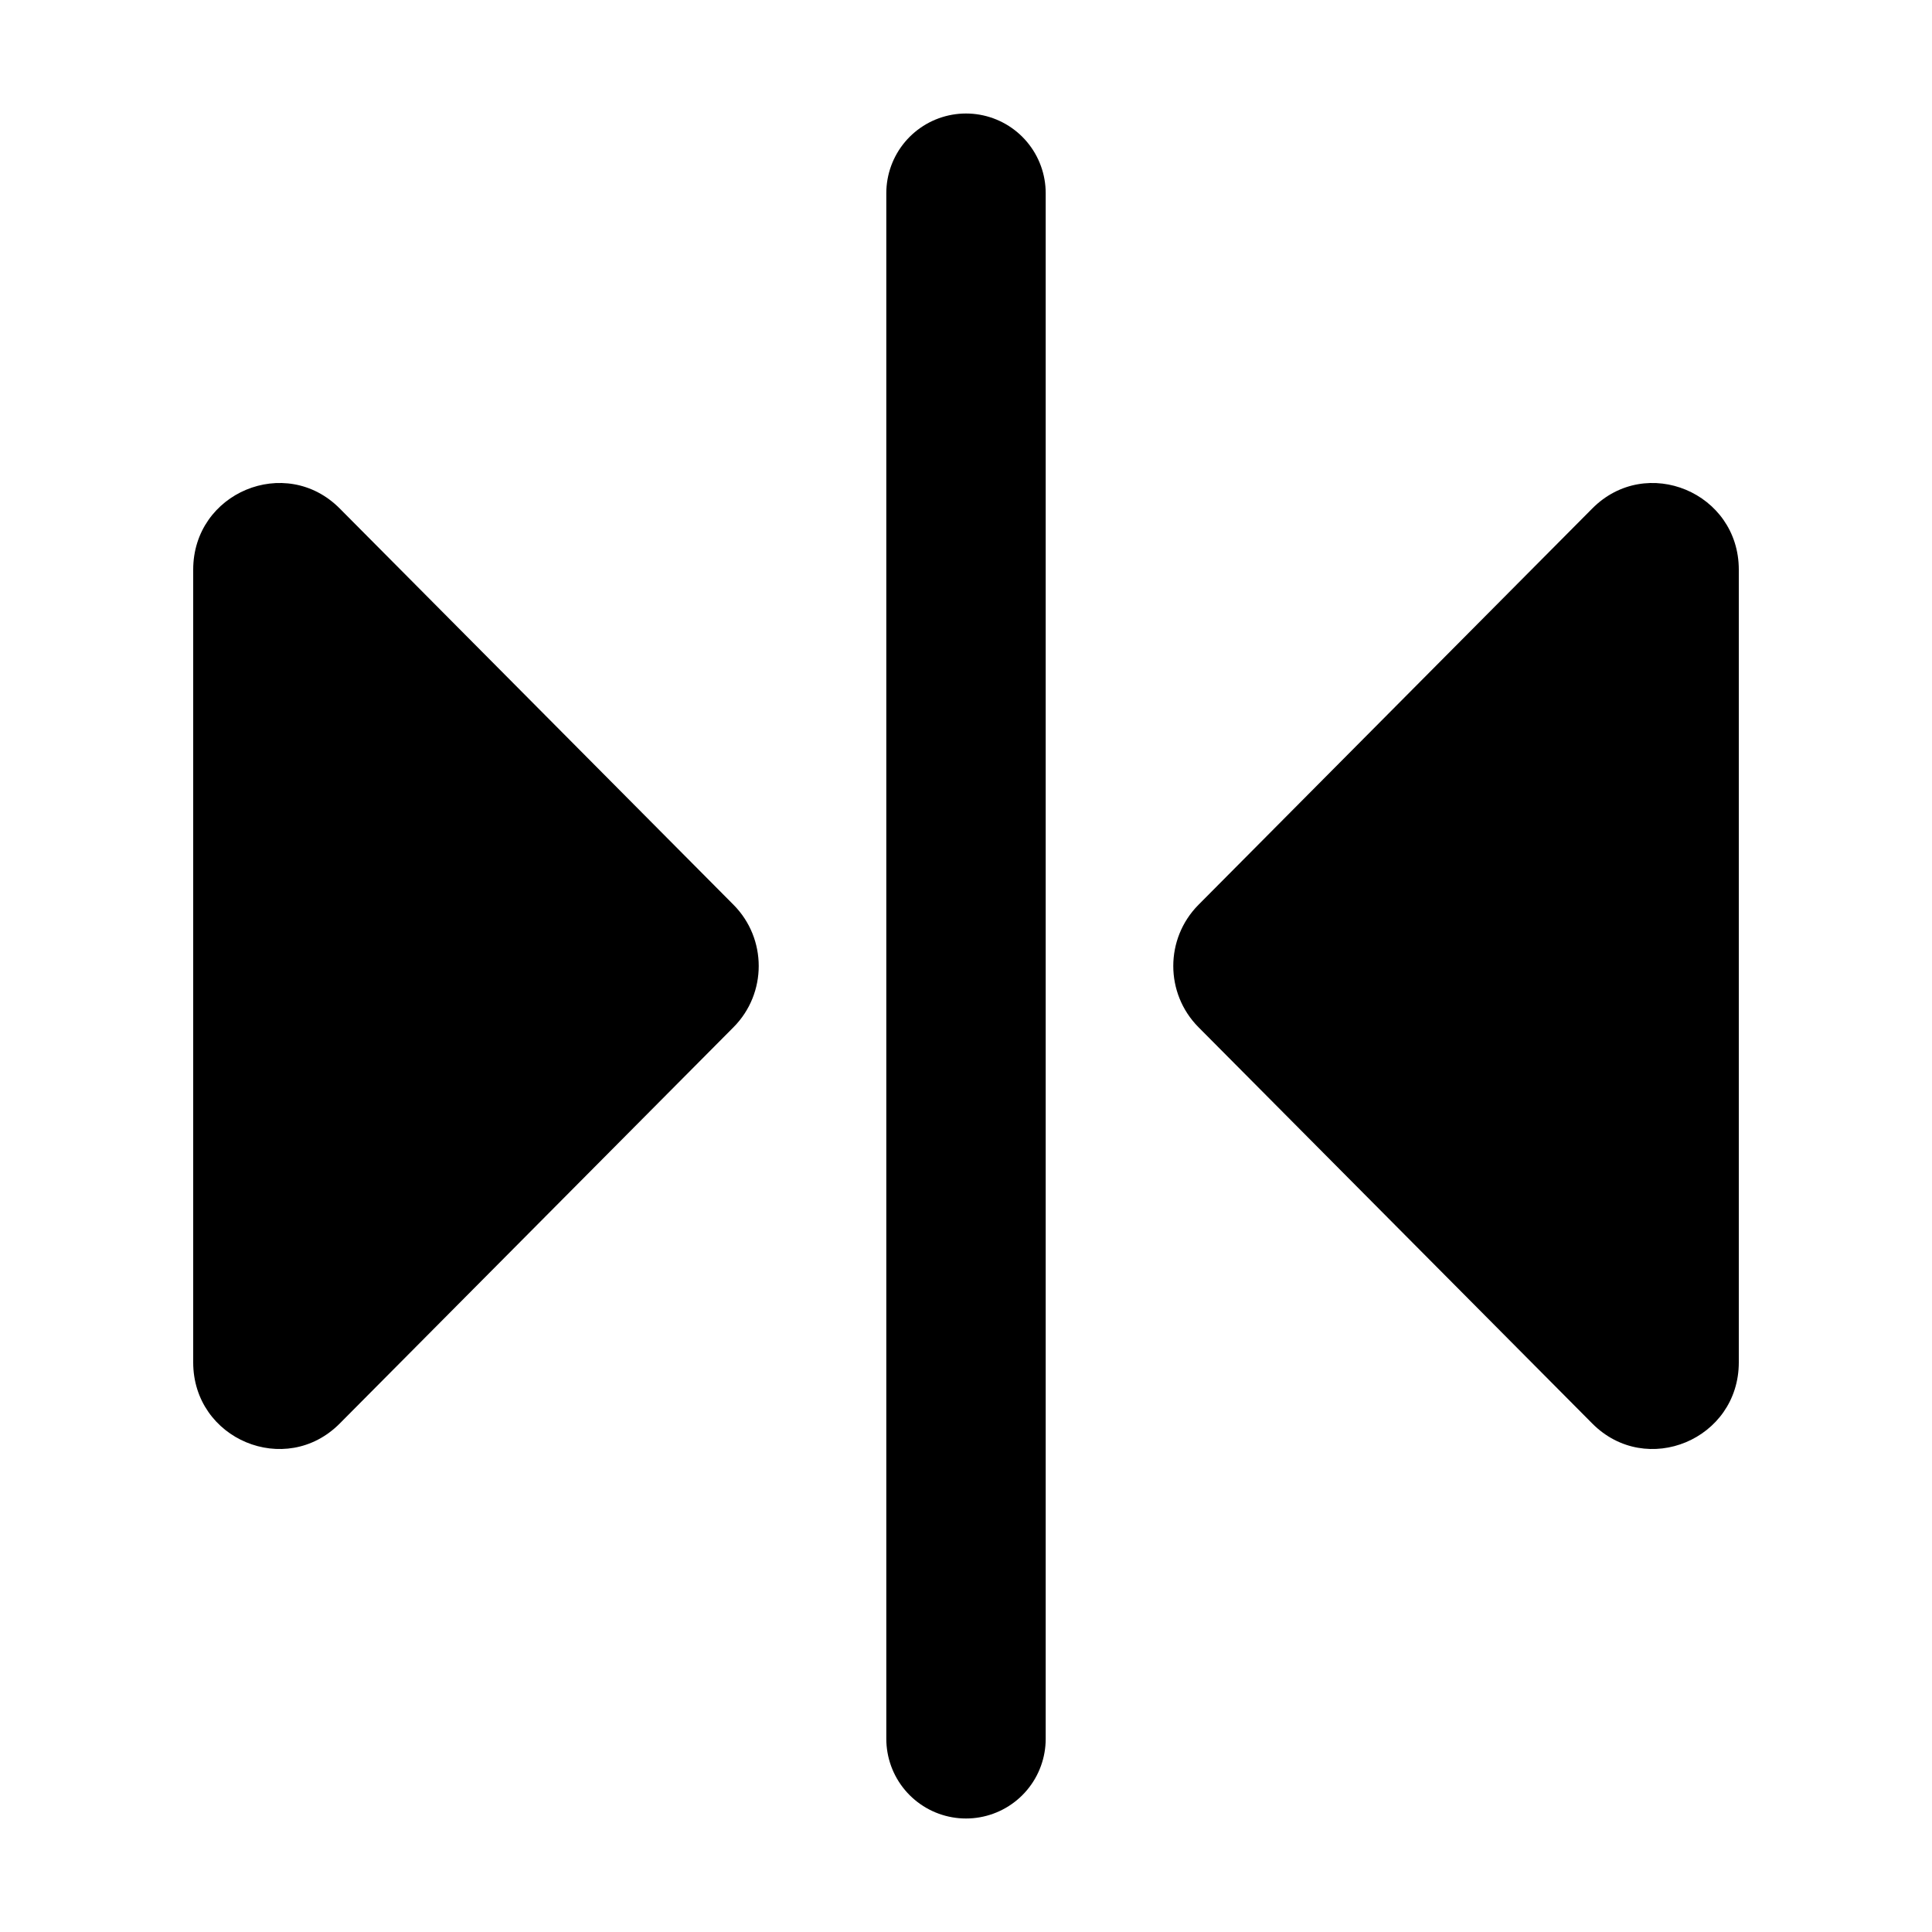 <svg width="20" height="20" viewBox="0 0 20 20" fill="none" xmlns="http://www.w3.org/2000/svg">
<path d="M16.483 5.264C17.043 4.7 18 5.099 18 5.897V14.103C18 14.901 17.043 15.3 16.483 14.736L12.406 10.633C12.059 10.283 12.059 9.717 12.406 9.367L16.483 5.264Z" fill="black"/>
<path d="M3.517 5.264C2.957 4.7 2 5.099 2 5.897V14.103C2 14.901 2.957 15.3 3.517 14.736L7.594 10.633C7.941 10.283 7.941 9.717 7.594 9.367L3.517 5.264Z" fill="black"/>
<path d="M10 2V18" stroke="black" stroke-width="1.65" stroke-linecap="round"/>
</svg>
